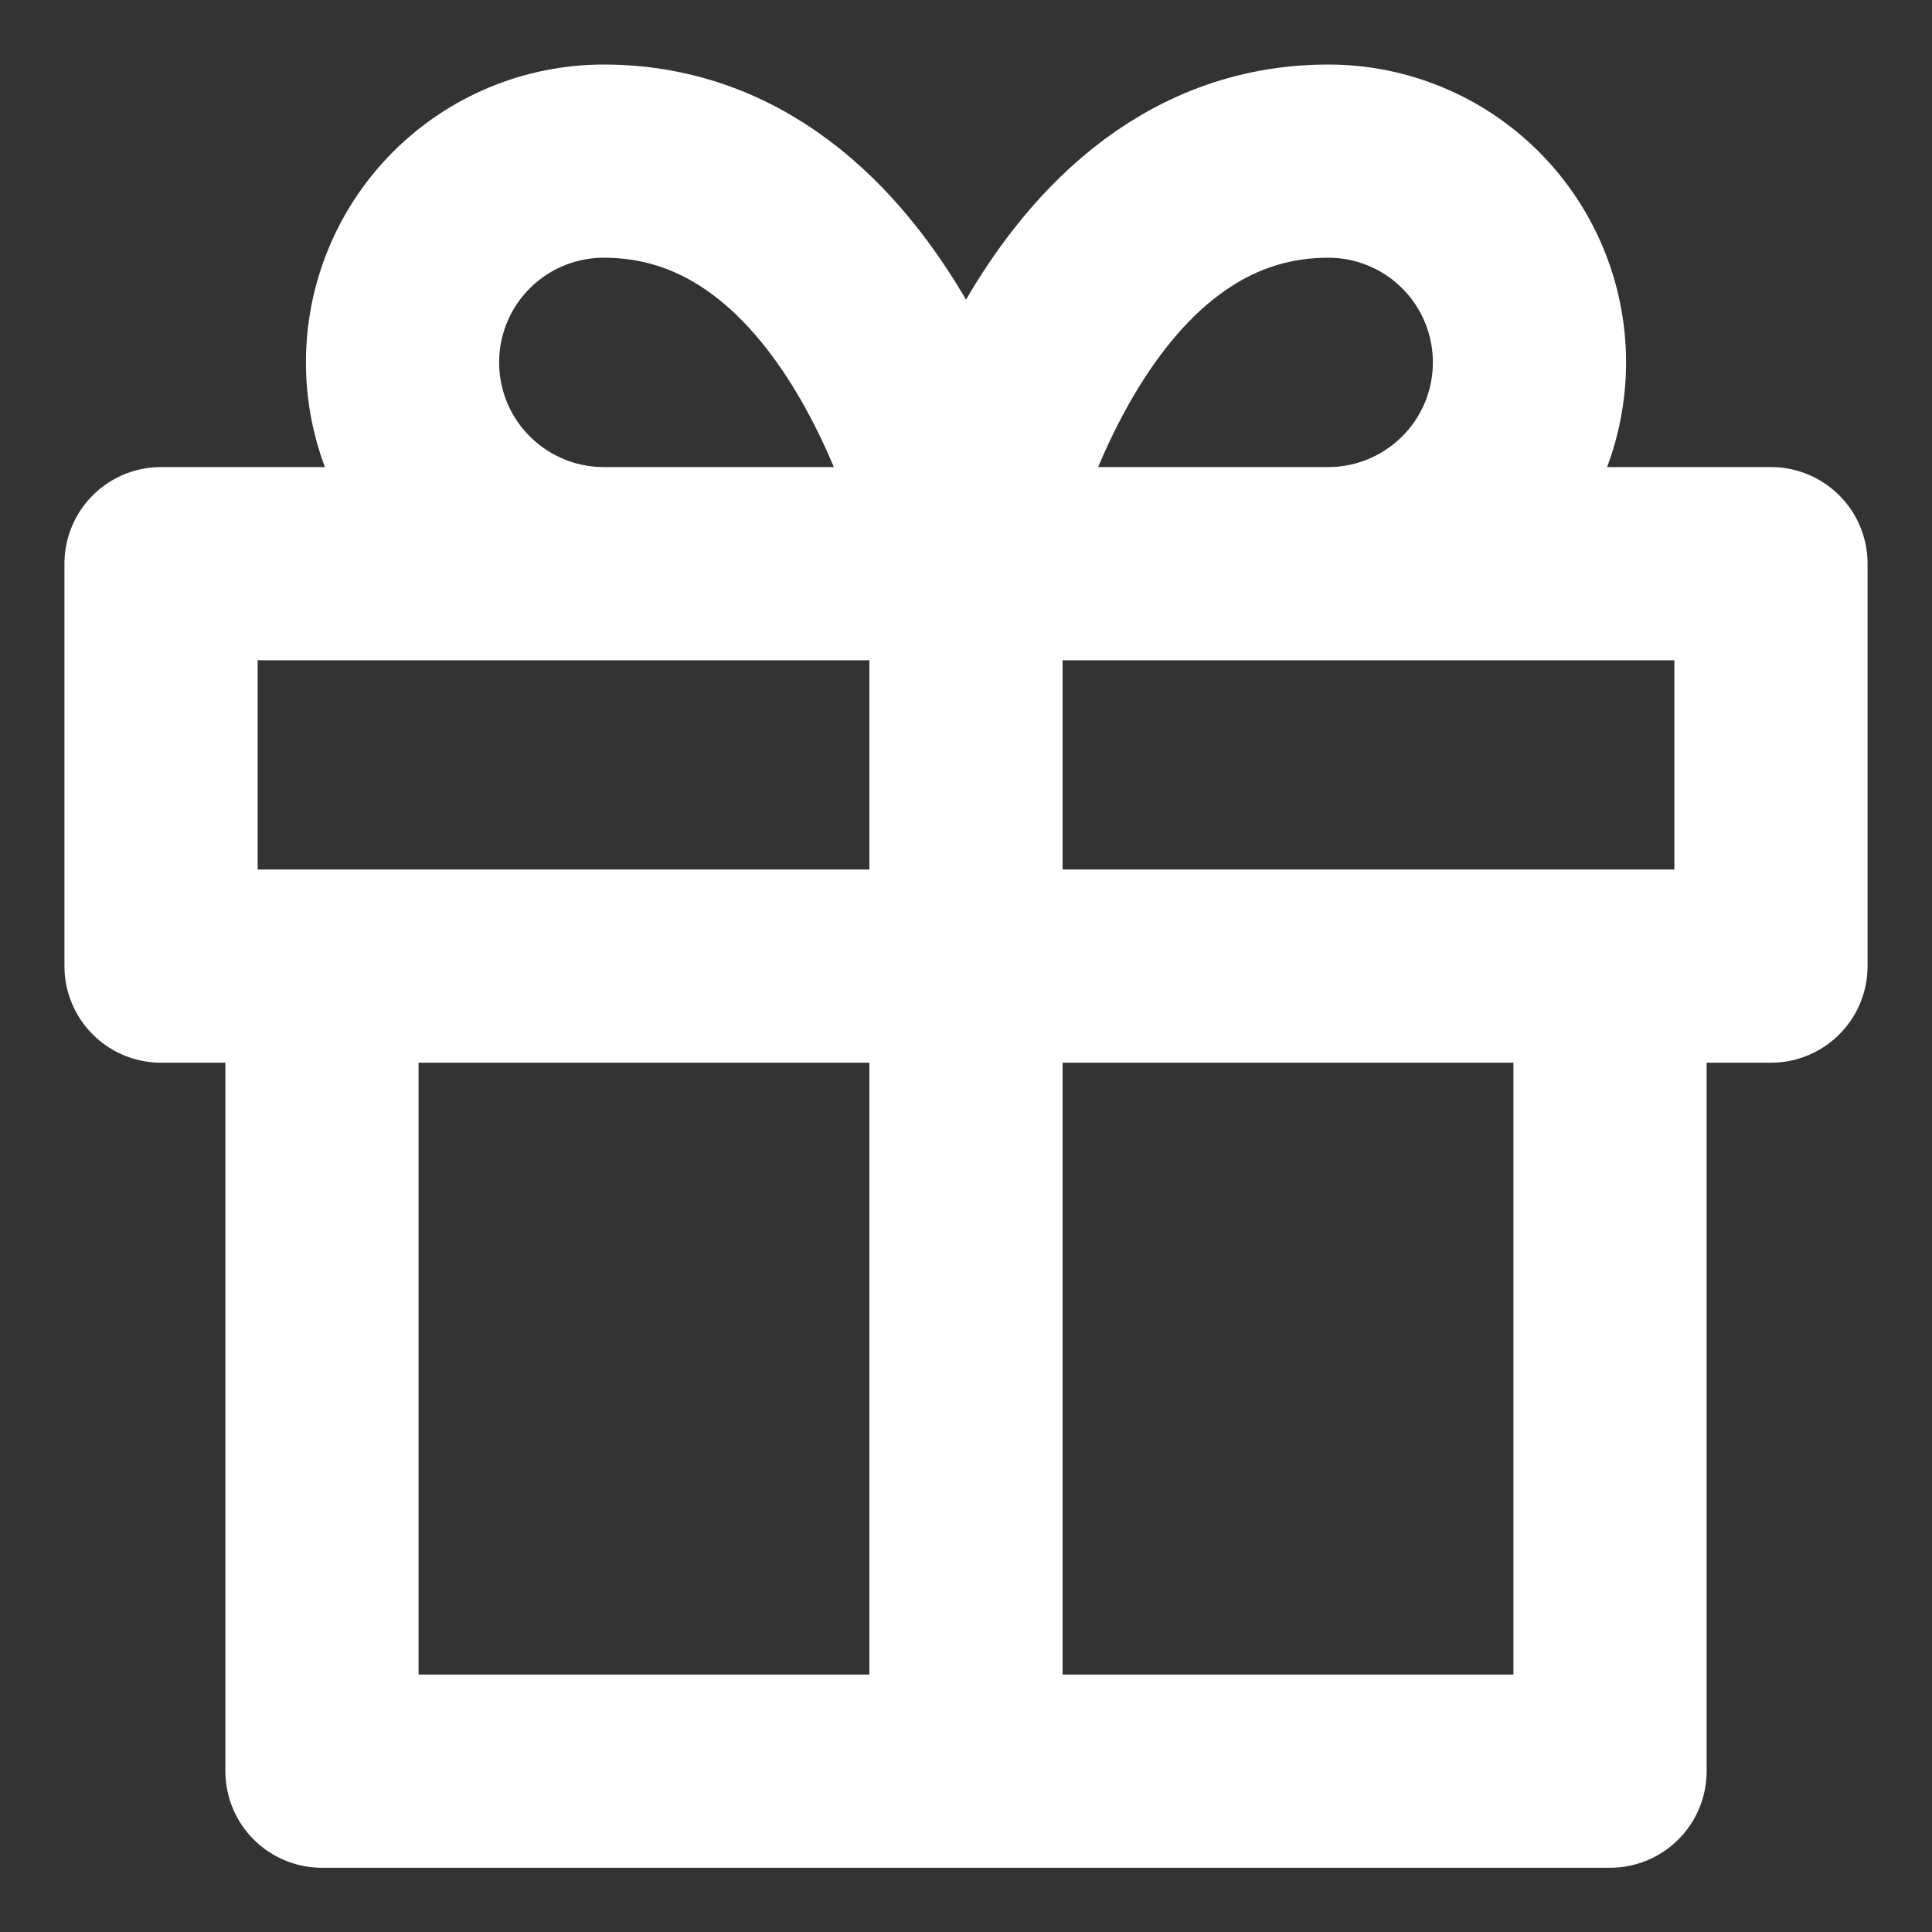 <svg width="20" height="20" viewBox="0 0 20 20" fill="none" xmlns="http://www.w3.org/2000/svg">
<rect x="0" y="0" width="20" height="20" fill="#333333" stroke="none"/>
<path d="M16.667 10.001V18.335H3.333V10.001M10 18.335V5.835M10 5.835H6.25C5.697 5.835 5.168 5.615 4.777 5.224C4.386 4.834 4.167 4.304 4.167 3.751C4.167 3.199 4.386 2.669 4.777 2.278C5.168 1.887 5.697 1.668 6.25 1.668C9.167 1.668 10 5.835 10 5.835ZM10 5.835H13.75C14.303 5.835 14.832 5.615 15.223 5.224C15.614 4.834 15.833 4.304 15.833 3.751C15.833 3.199 15.614 2.669 15.223 2.278C14.832 1.887 14.303 1.668 13.75 1.668C10.833 1.668 10 5.835 10 5.835ZM1.667 5.835H18.333V10.001H1.667V5.835Z" stroke="white" stroke-width="2" stroke-linecap="round" stroke-linejoin="round"/>
</svg>
